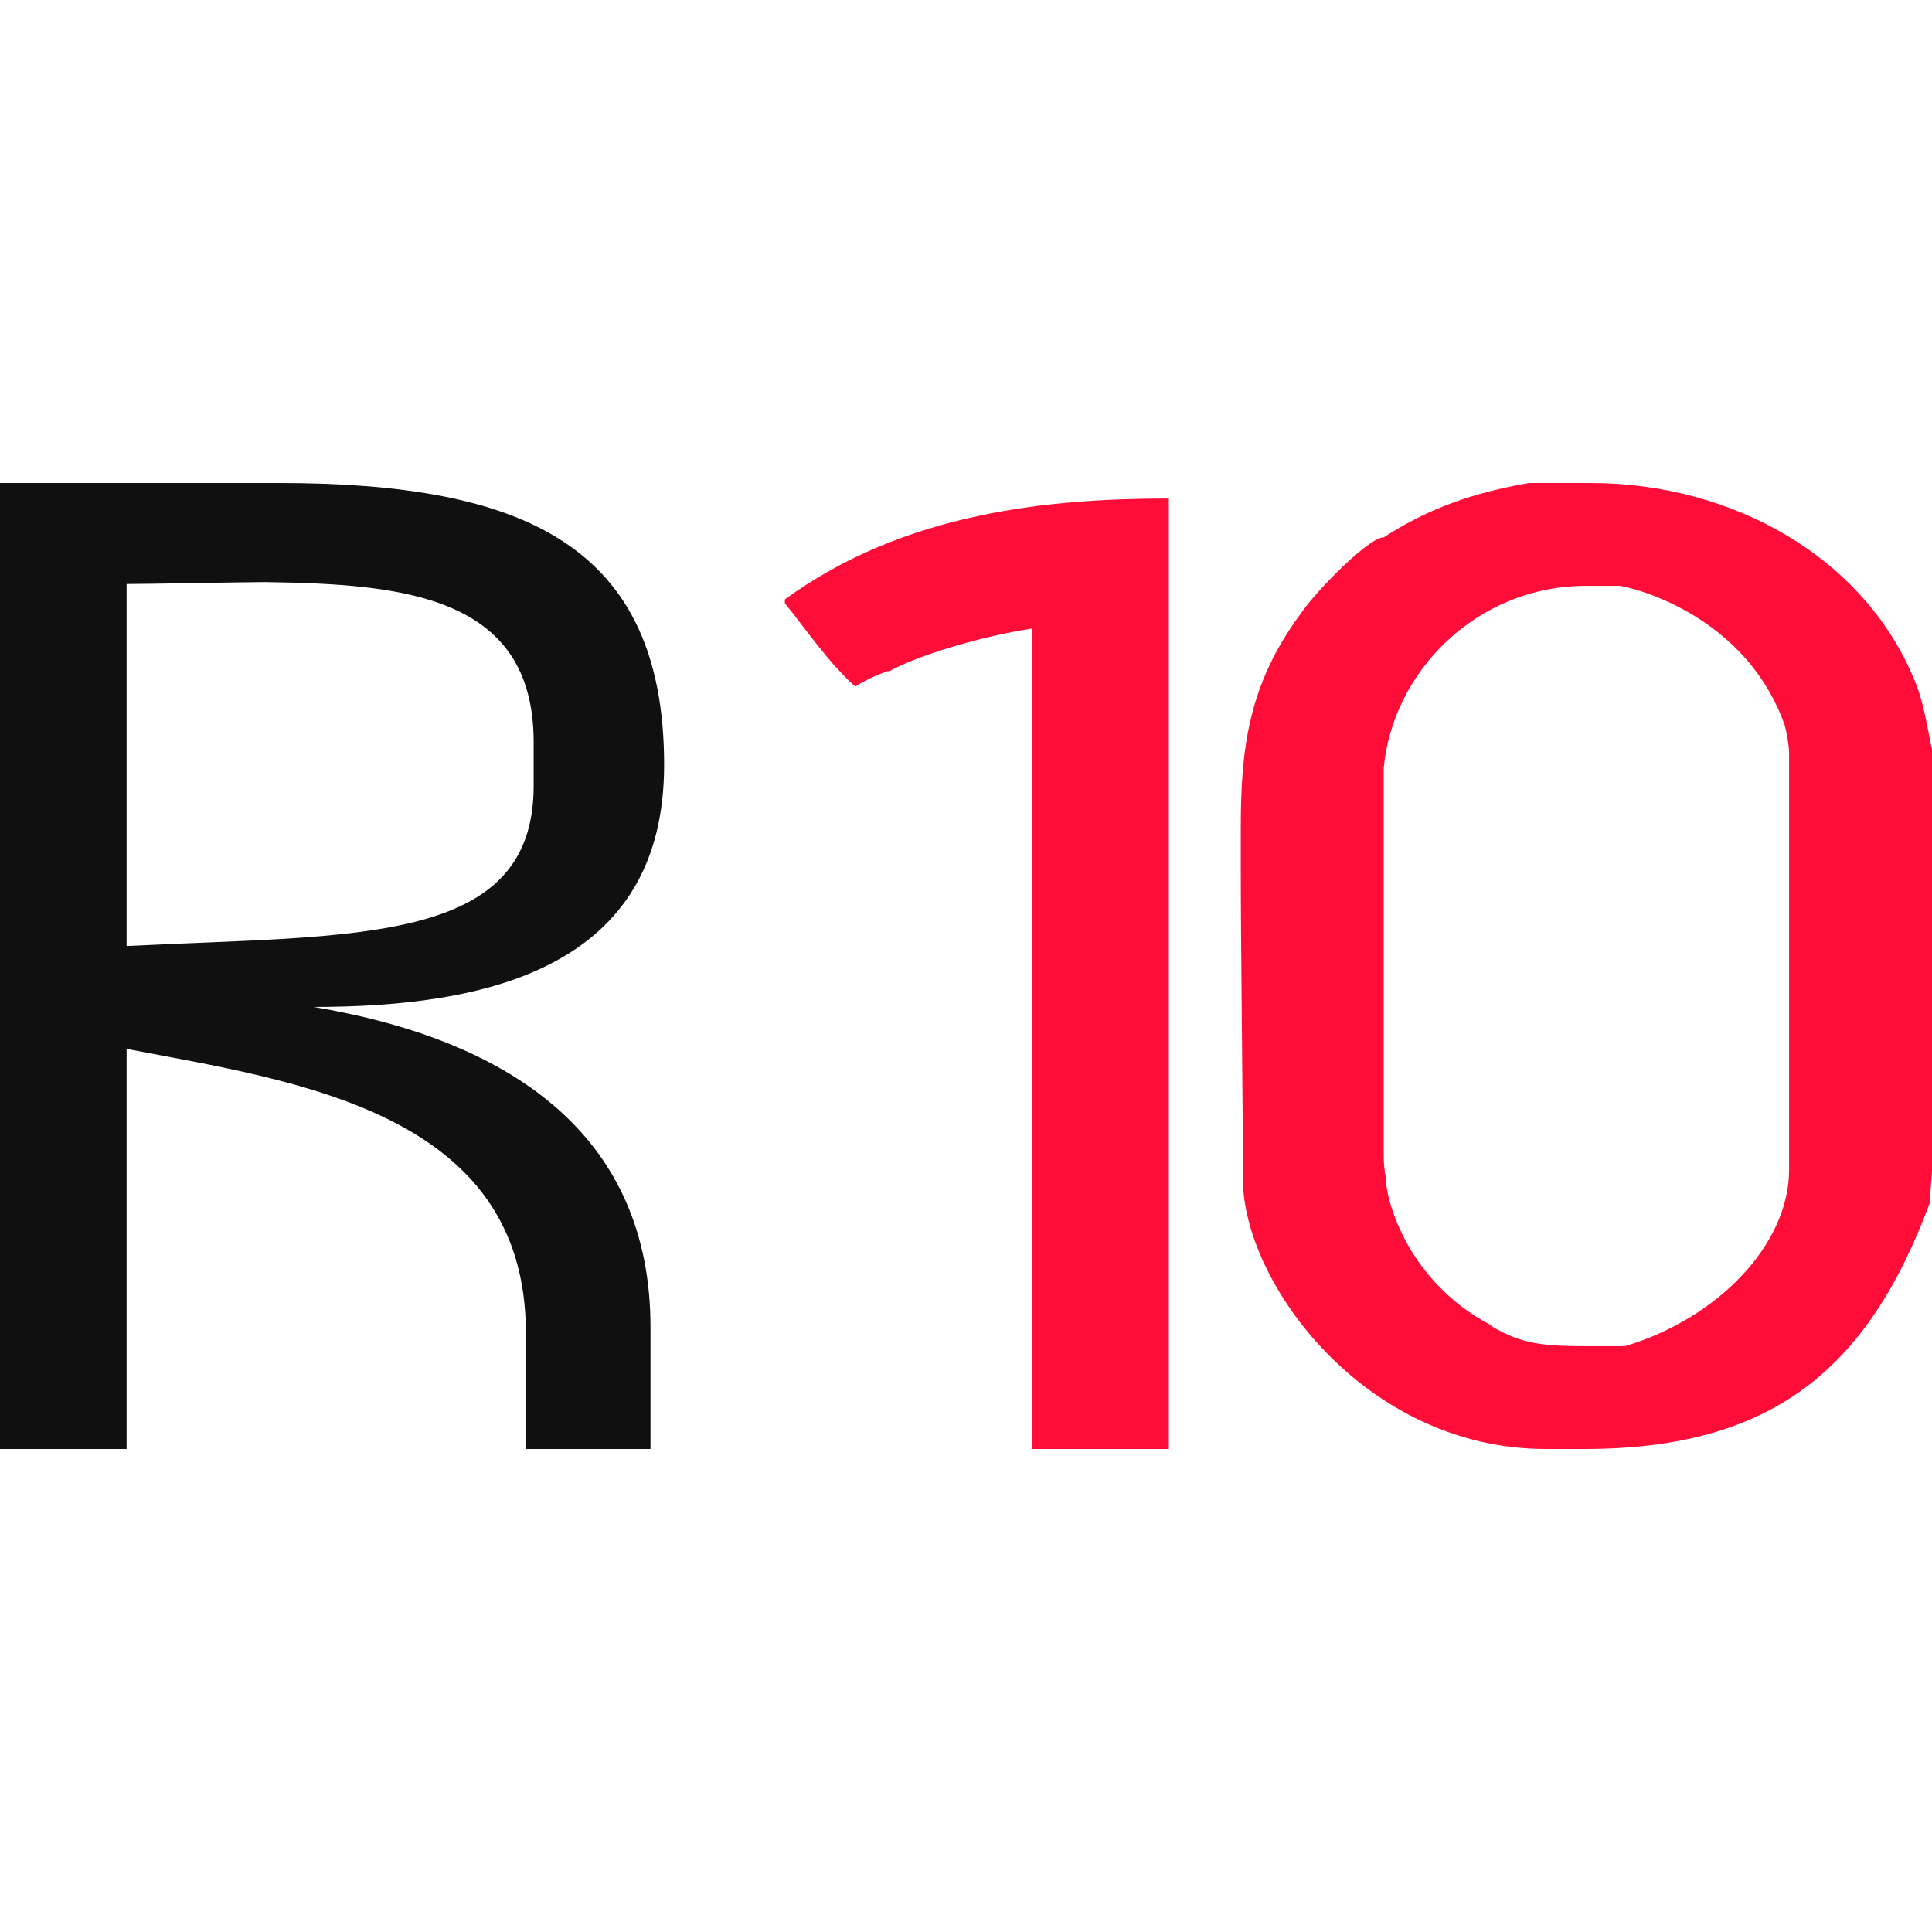 <svg width="32" height="32" viewBox="0 0 32 32" fill="none" xmlns="http://www.w3.org/2000/svg">
<g id="favicon_32">
<g id="Group 65">
<path id="11" d="M19.36 24V8.257C17.382 8.257 14.979 8.482 13 9.928V9.992C13.389 10.474 13.707 10.956 14.166 11.373C14.307 11.277 14.519 11.181 14.696 11.117H14.732C15.191 10.859 16.251 10.538 17.099 10.41V24H19.36ZM26.24 24C29.35 24 30.94 22.683 31.965 19.92C31.965 19.759 32 19.502 32 19.373V12.402C31.965 12.305 31.894 11.759 31.753 11.373C30.94 9.253 28.714 8 26.346 8H25.322C24.403 8.161 23.661 8.418 22.919 8.9C22.671 8.9 21.823 9.767 21.576 10.12C20.657 11.341 20.551 12.434 20.551 13.751V14.394C20.551 15.614 20.587 18.313 20.587 19.534C20.587 21.237 22.601 24 25.604 24H26.24ZM26.912 22.297H26.311C25.569 22.297 25.215 22.265 24.721 21.976L24.686 21.944C23.343 21.237 22.954 19.92 22.954 19.502C22.928 19.381 22.921 19.279 22.919 19.168L22.919 12.723C23.06 11.149 24.438 9.703 26.276 9.703H26.806C26.735 9.671 28.855 10.024 29.562 12.016C29.597 12.145 29.633 12.37 29.633 12.466V19.373C29.633 20.627 28.431 21.847 26.912 22.297Z" fill="#FF0D38"/>
<path id="R" d="M0 8V24H2.097V17.373C4.903 17.909 8.71 18.414 8.71 22.075V24H10.774V21.98C10.774 18.888 8.581 17.247 5.194 16.678C8.097 16.678 11 16.016 11 12.671C11 9.01 8.645 8 4.613 8H0ZM2.097 9.673C2.419 9.673 4.097 9.641 4.387 9.641C6.677 9.673 8.839 9.862 8.839 12.292V13.018C8.839 15.669 5.871 15.479 2.097 15.669V9.673Z" fill="#101010"/>
</g>
</g>
</svg>
